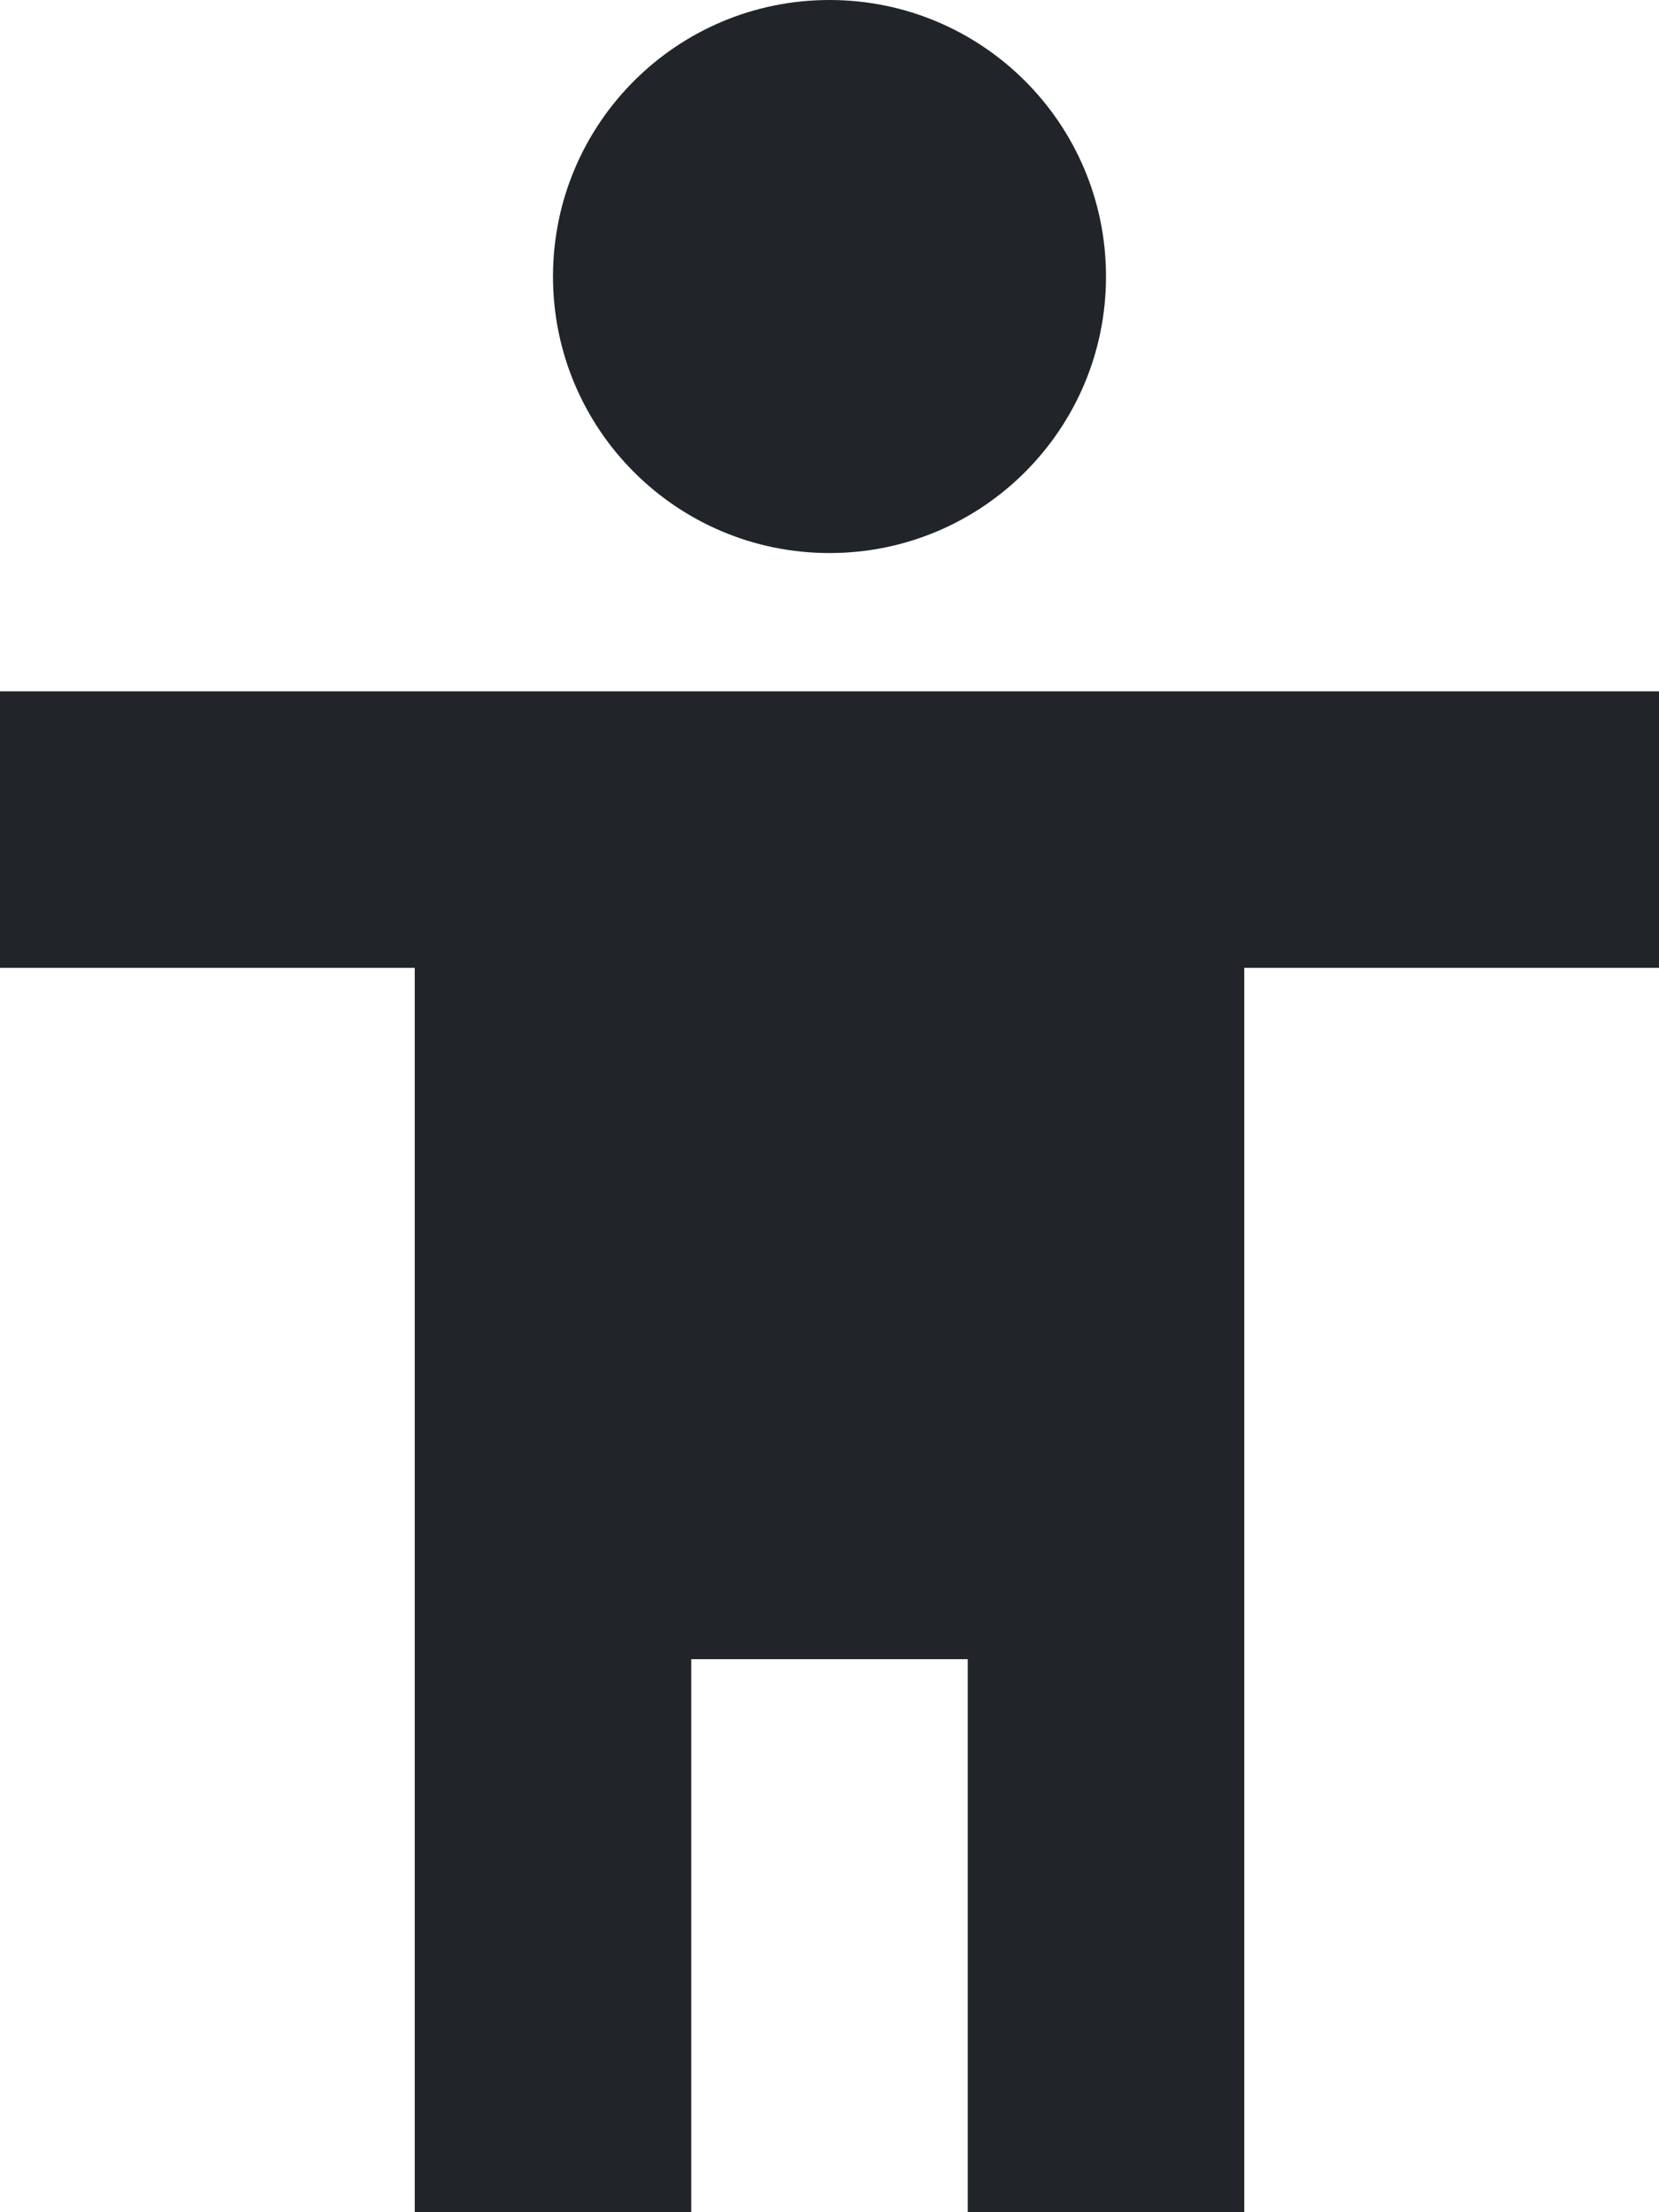 <svg width="12" height="16" viewBox="0 0 12 16" fill="none" xmlns="http://www.w3.org/2000/svg">
<path d="M12 5H0V7H3V16H5V12H7V16H9V7H12V5Z" fill="#212529"/>
<path fill-rule="evenodd" clip-rule="evenodd" d="M6 4C7.105 4 8 3.105 8 2C8 0.895 7.105 0 6 0C4.895 0 4 0.895 4 2C4 3.105 4.895 4 6 4Z" fill="#212529"/>
</svg>
